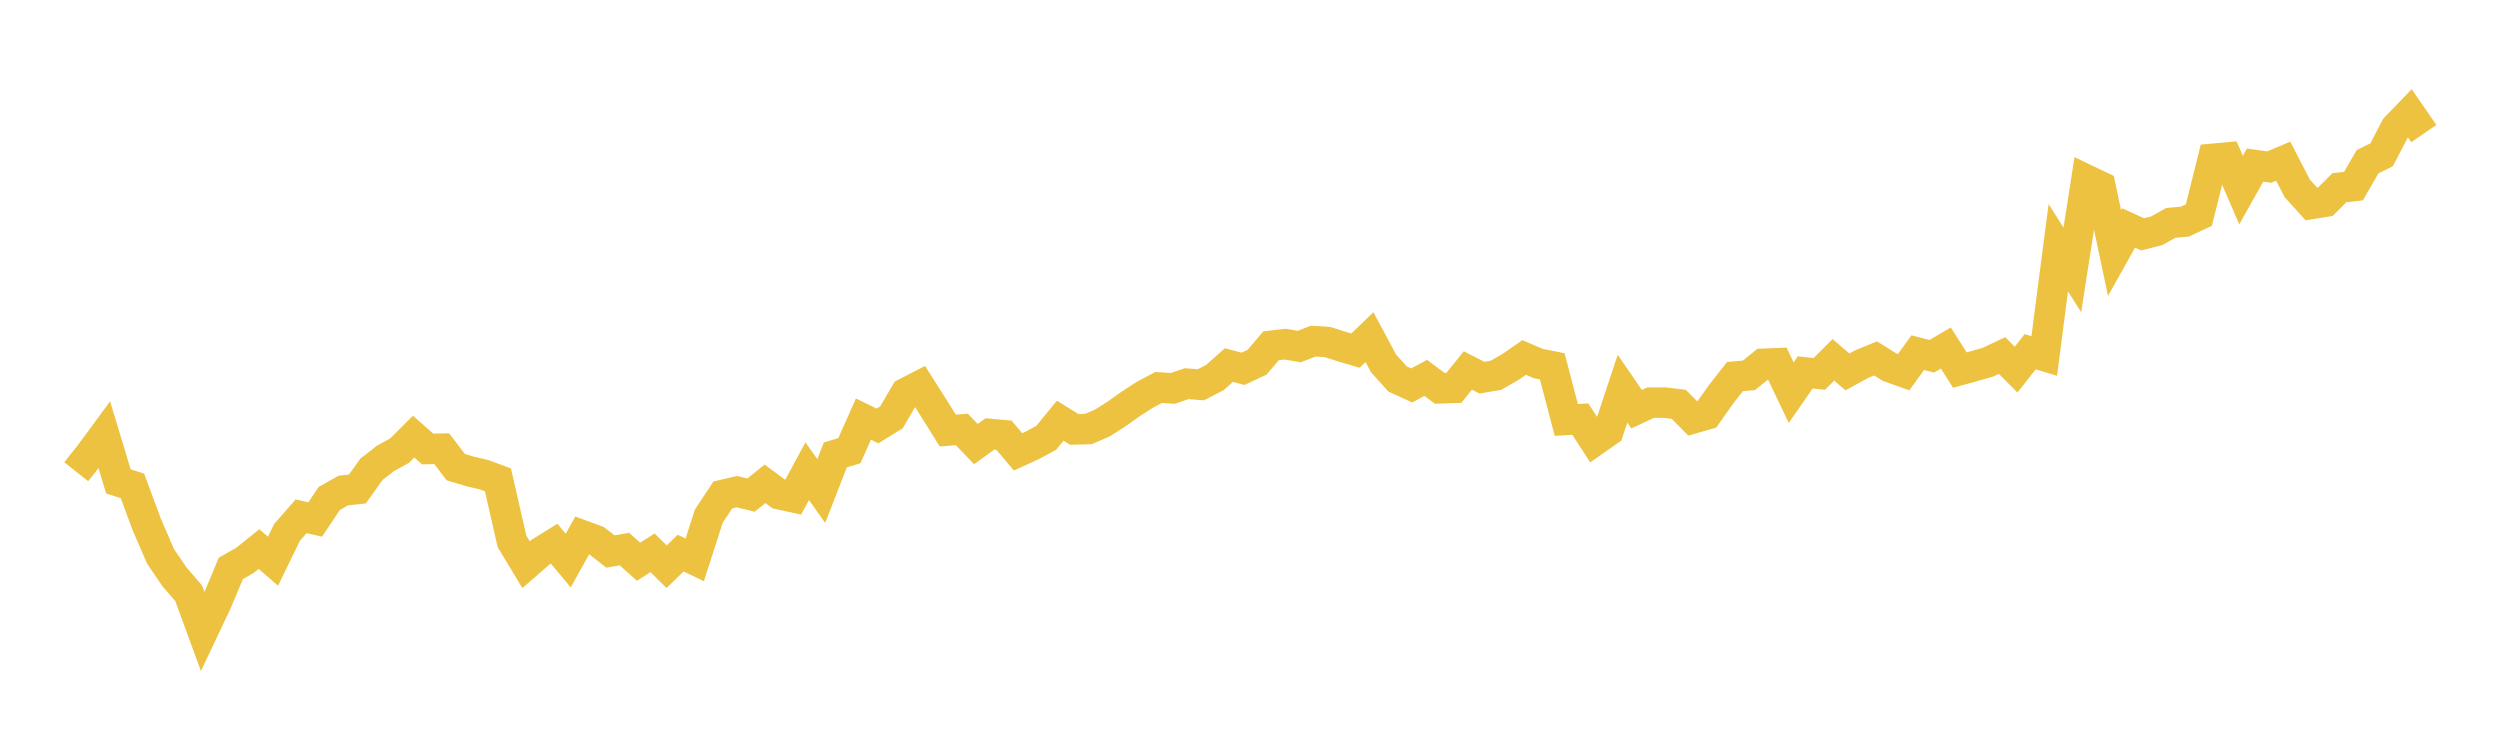 <svg width="164" height="48" xmlns="http://www.w3.org/2000/svg" xmlns:xlink="http://www.w3.org/1999/xlink"><path fill="none" stroke="rgb(237,194,64)" stroke-width="2" d="M5,30.945L5.922,29.781L6.844,28.529L7.766,31.578L8.689,31.874L9.611,34.366L10.533,36.499L11.455,37.853L12.377,38.919L13.299,41.436L14.222,39.489L15.144,37.284L16.066,36.76L16.988,36.019L17.91,36.816L18.832,34.916L19.754,33.868L20.677,34.078L21.599,32.699L22.521,32.178L23.443,32.08L24.365,30.789L25.287,30.071L26.21,29.562L27.132,28.641L28.054,29.454L28.976,29.433L29.898,30.643L30.82,30.922L31.743,31.138L32.665,31.477L33.587,35.515L34.509,37.042L35.431,36.241L36.353,35.666L37.275,36.775L38.198,35.117L39.12,35.457L40.042,36.179L40.964,36.019L41.886,36.849L42.808,36.267L43.731,37.177L44.653,36.283L45.575,36.728L46.497,33.861L47.419,32.468L48.341,32.25L49.263,32.481L50.186,31.738L51.108,32.419L52.03,32.62L52.952,30.91L53.874,32.211L54.796,29.845L55.719,29.565L56.641,27.493L57.563,27.942L58.485,27.372L59.407,25.788L60.329,25.313L61.251,26.764L62.174,28.245L63.096,28.173L64.018,29.132L64.94,28.467L65.862,28.551L66.784,29.642L67.707,29.22L68.629,28.724L69.551,27.597L70.473,28.17L71.395,28.146L72.317,27.748L73.24,27.161L74.162,26.504L75.084,25.907L76.006,25.418L76.928,25.479L77.85,25.168L78.772,25.244L79.695,24.766L80.617,23.947L81.539,24.194L82.461,23.766L83.383,22.684L84.305,22.575L85.228,22.734L86.15,22.379L87.072,22.432L87.994,22.728L88.916,23.001L89.838,22.115L90.76,23.838L91.683,24.862L92.605,25.285L93.527,24.789L94.449,25.476L95.371,25.443L96.293,24.303L97.216,24.775L98.138,24.616L99.06,24.091L99.982,23.451L100.904,23.846L101.826,24.029L102.749,27.547L103.671,27.495L104.593,28.92L105.515,28.274L106.437,25.499L107.359,26.843L108.281,26.416L109.204,26.412L110.126,26.524L111.048,27.452L111.97,27.186L112.892,25.881L113.814,24.703L114.737,24.621L115.659,23.866L116.581,23.829L117.503,25.761L118.425,24.43L119.347,24.528L120.269,23.605L121.192,24.397L122.114,23.891L123.036,23.512L123.958,24.083L124.88,24.413L125.802,23.135L126.725,23.37L127.647,22.831L128.569,24.278L129.491,24.022L130.413,23.758L131.335,23.323L132.257,24.246L133.18,23.073L134.102,23.353L135.024,16.254L135.946,17.705L136.868,11.79L137.79,12.23L138.713,16.602L139.635,14.953L140.557,15.375L141.479,15.14L142.401,14.622L143.323,14.538L144.246,14.11L145.168,10.418L146.09,10.334L147.012,12.469L147.934,10.83L148.856,10.962L149.778,10.573L150.701,12.359L151.623,13.378L152.545,13.232L153.467,12.315L154.389,12.209L155.311,10.608L156.234,10.156L157.156,8.381L158.078,7.424L159,8.763"></path></svg>